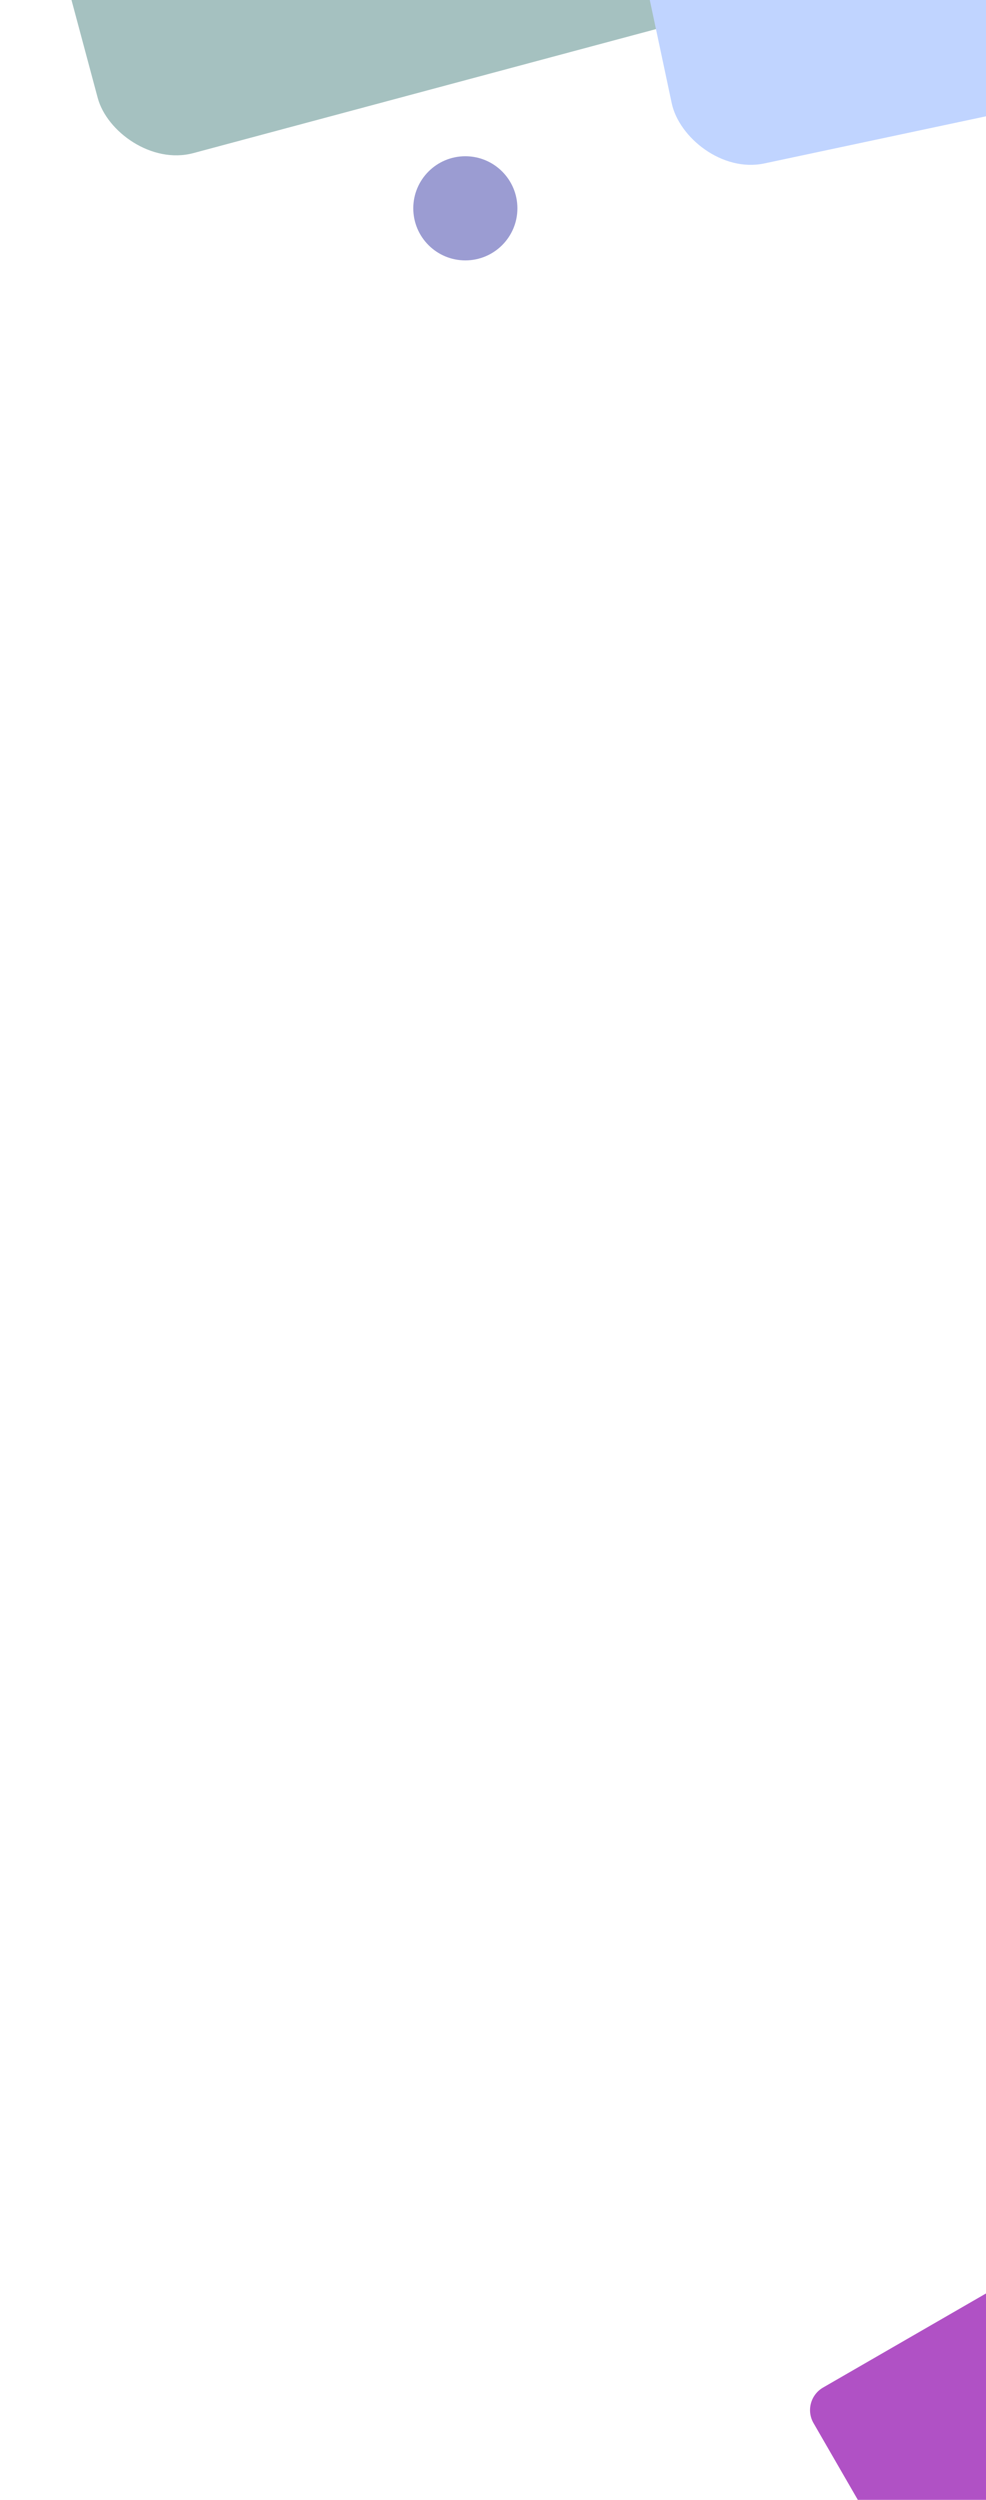 <svg width="303" height="768" viewBox="0 0 303 768" fill="none" xmlns="http://www.w3.org/2000/svg">
<rect y="-81.981" width="394.175" height="140" rx="24" transform="rotate(-15 0 -81.981)" fill="#A5C1C0"/>
<rect x="182.306" y="-81.742" width="394.175" height="140" rx="24" transform="rotate(-12 182.306 -81.742)" fill="#C0D4FF"/>
<circle cx="143" cy="64" r="16" fill="#9B9CD2"/>
<rect x="246" y="737.5" width="83" height="83" rx="8" transform="rotate(-30 246 737.5)" fill="#B051C5"/>
</svg>

